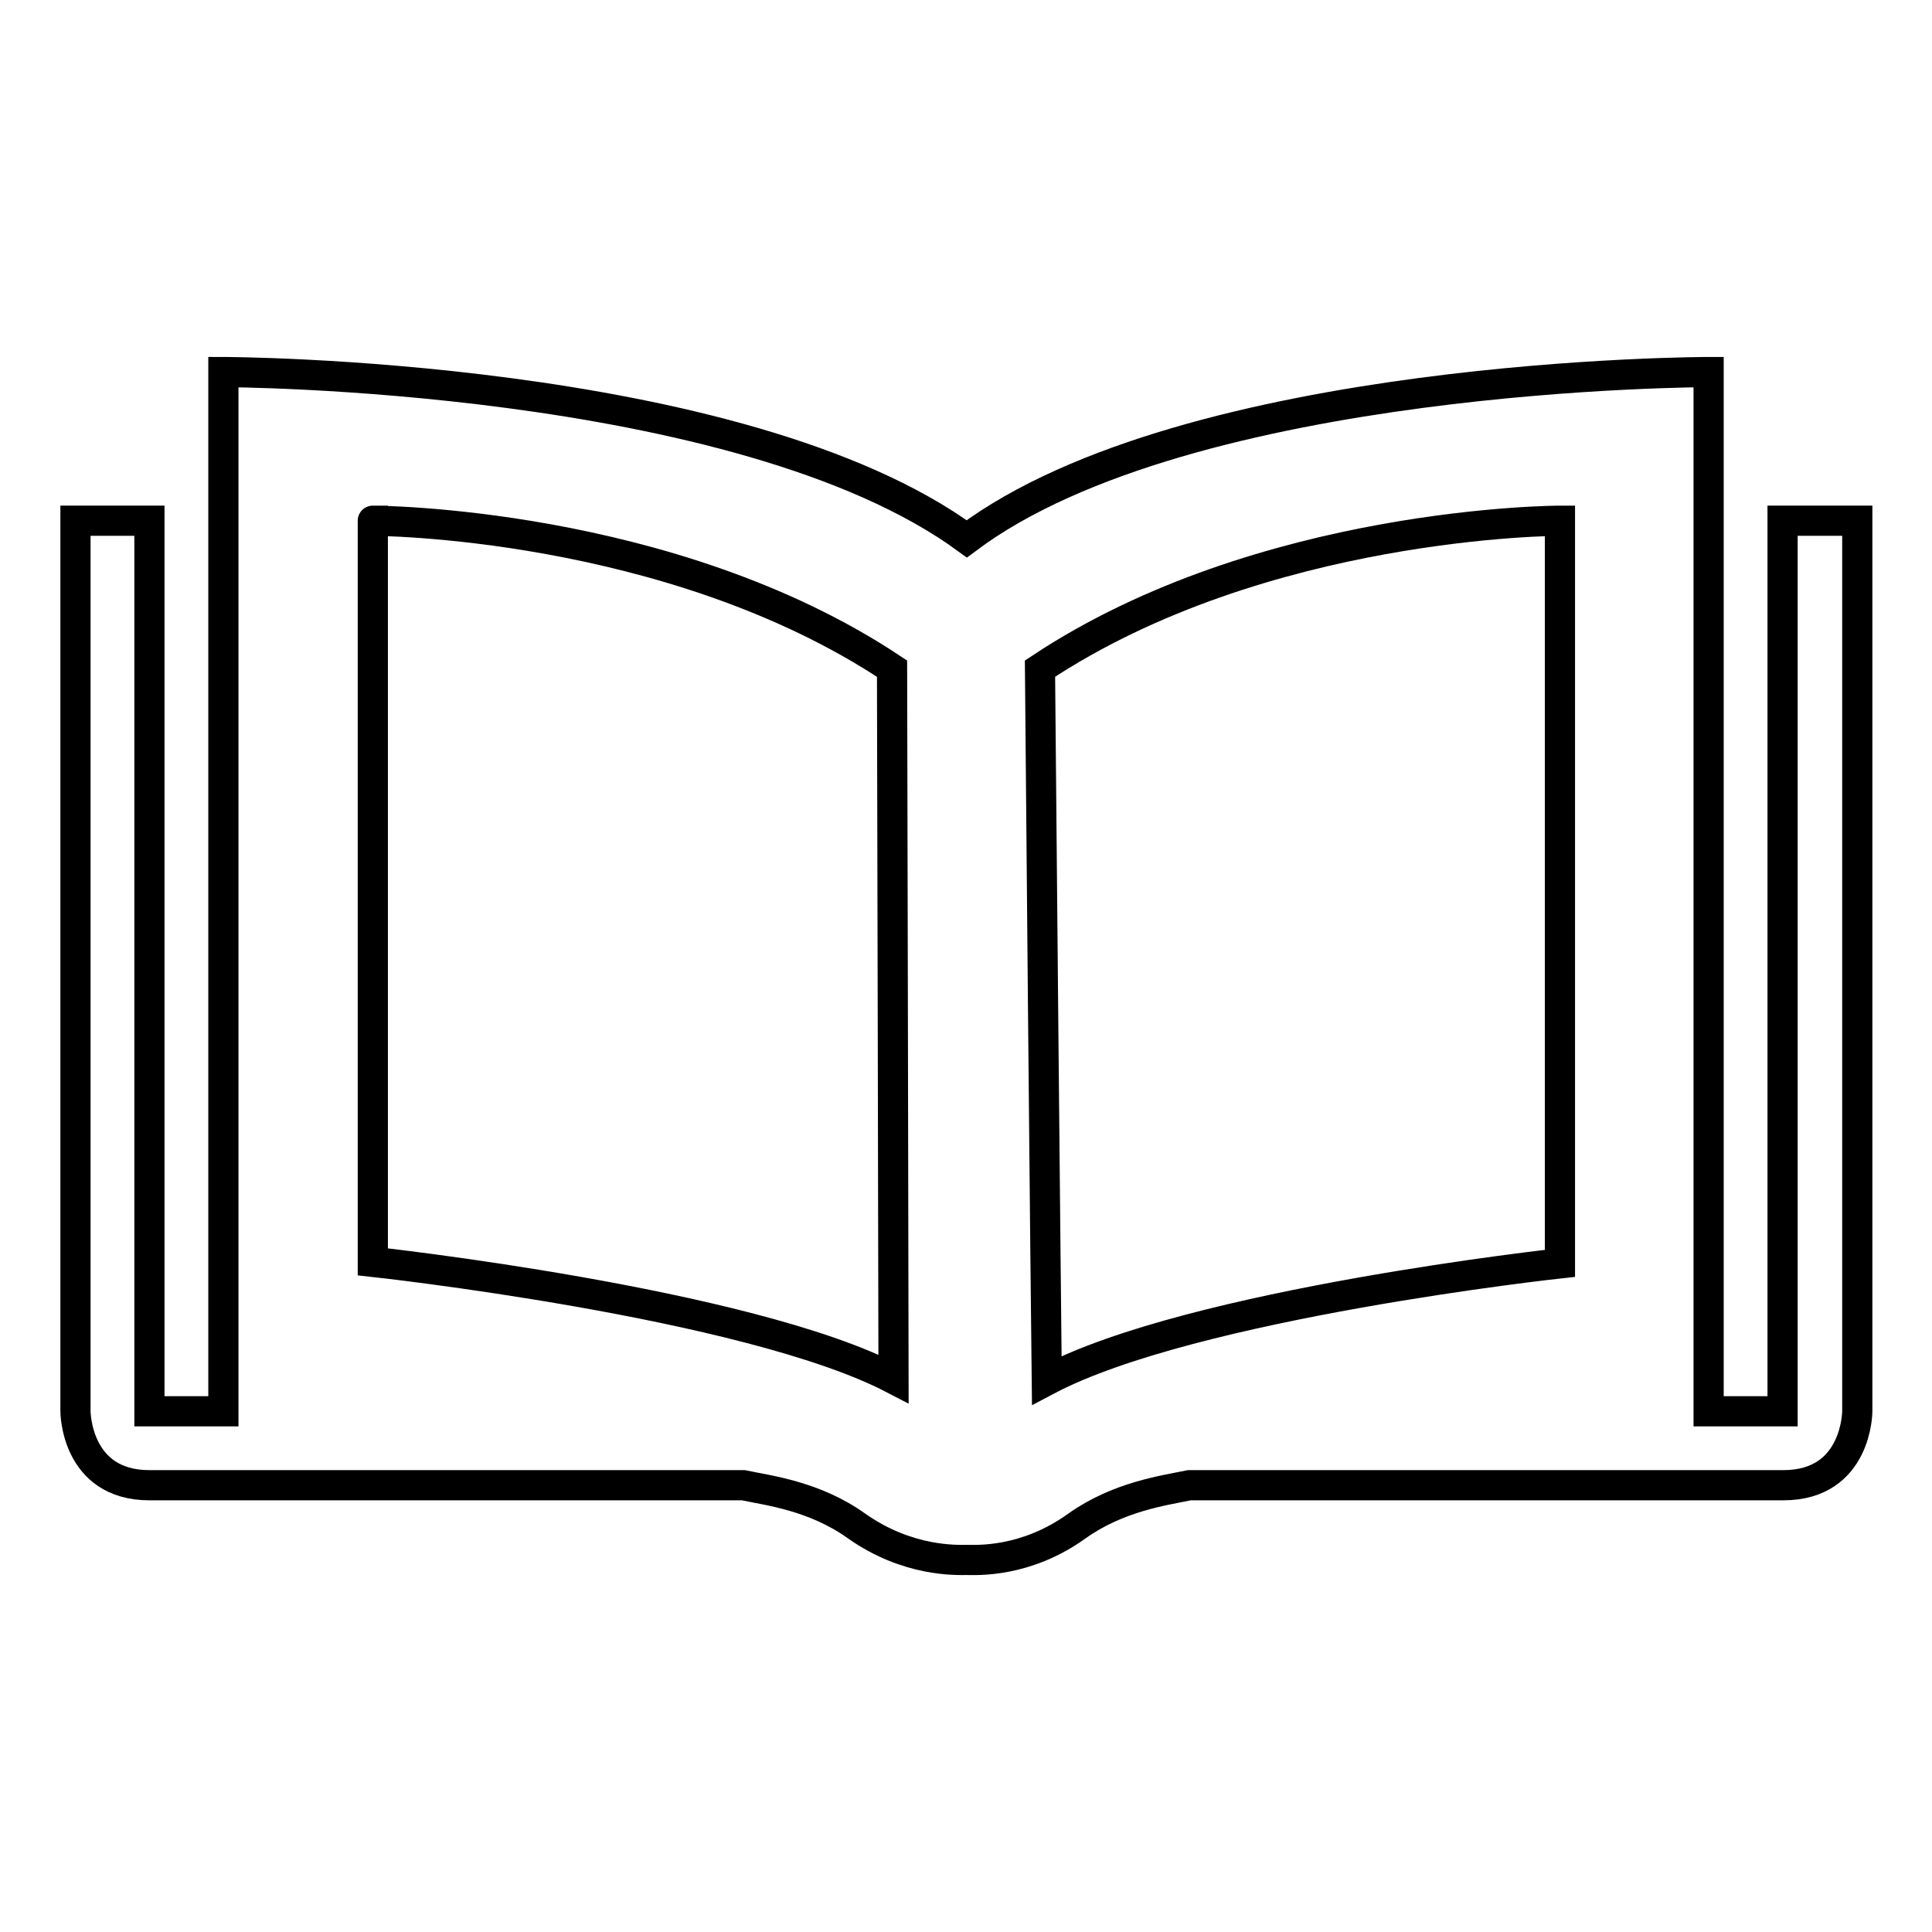 <?xml version="1.0" encoding="utf-8"?>
<!-- Svg Vector Icons : http://www.onlinewebfonts.com/icon -->
<!DOCTYPE svg PUBLIC "-//W3C//DTD SVG 1.1//EN" "http://www.w3.org/Graphics/SVG/1.1/DTD/svg11.dtd">
<svg version="1.1" xmlns="http://www.w3.org/2000/svg" xmlns:xlink="http://www.w3.org/1999/xlink" x="0px" y="0px" viewBox="0 0 256 256" enable-background="new 0 0 256 256" xml:space="preserve">
<g> <path stroke-width="4" fill-opacity="0" stroke="#000000"  d="M246,69h-9.8v118h-9.8V49.3c0,0-68.8,0-98.3,22.1C98,49.4,29.6,49.3,29.6,49.3V187h-9.8V69H10v118 c0,0,0,9.8,9.8,9.8h78.7c3.3,0.7,9.4,1.4,15,5.4c6.8,4.8,13.3,4.5,14.6,4.5c1.3,0,7.8,0.4,14.6-4.5c5.5-3.9,11.5-4.7,14.9-5.4h78.7 c9.8,0,9.8-9.8,9.8-9.8V69z M137.8,88.6C167.3,69,206.7,69,206.7,69v98.4c0,0-48.7,5.3-68,15.5C138.6,175.3,137.8,90.5,137.8,88.6z  M118.2,88.6c0,1.9,0.2,86.7,0.2,94.1c-19.4-10.1-69-15.5-69-15.5V69C49.3,69,88.7,69,118.2,88.6z"/></g>
</svg>